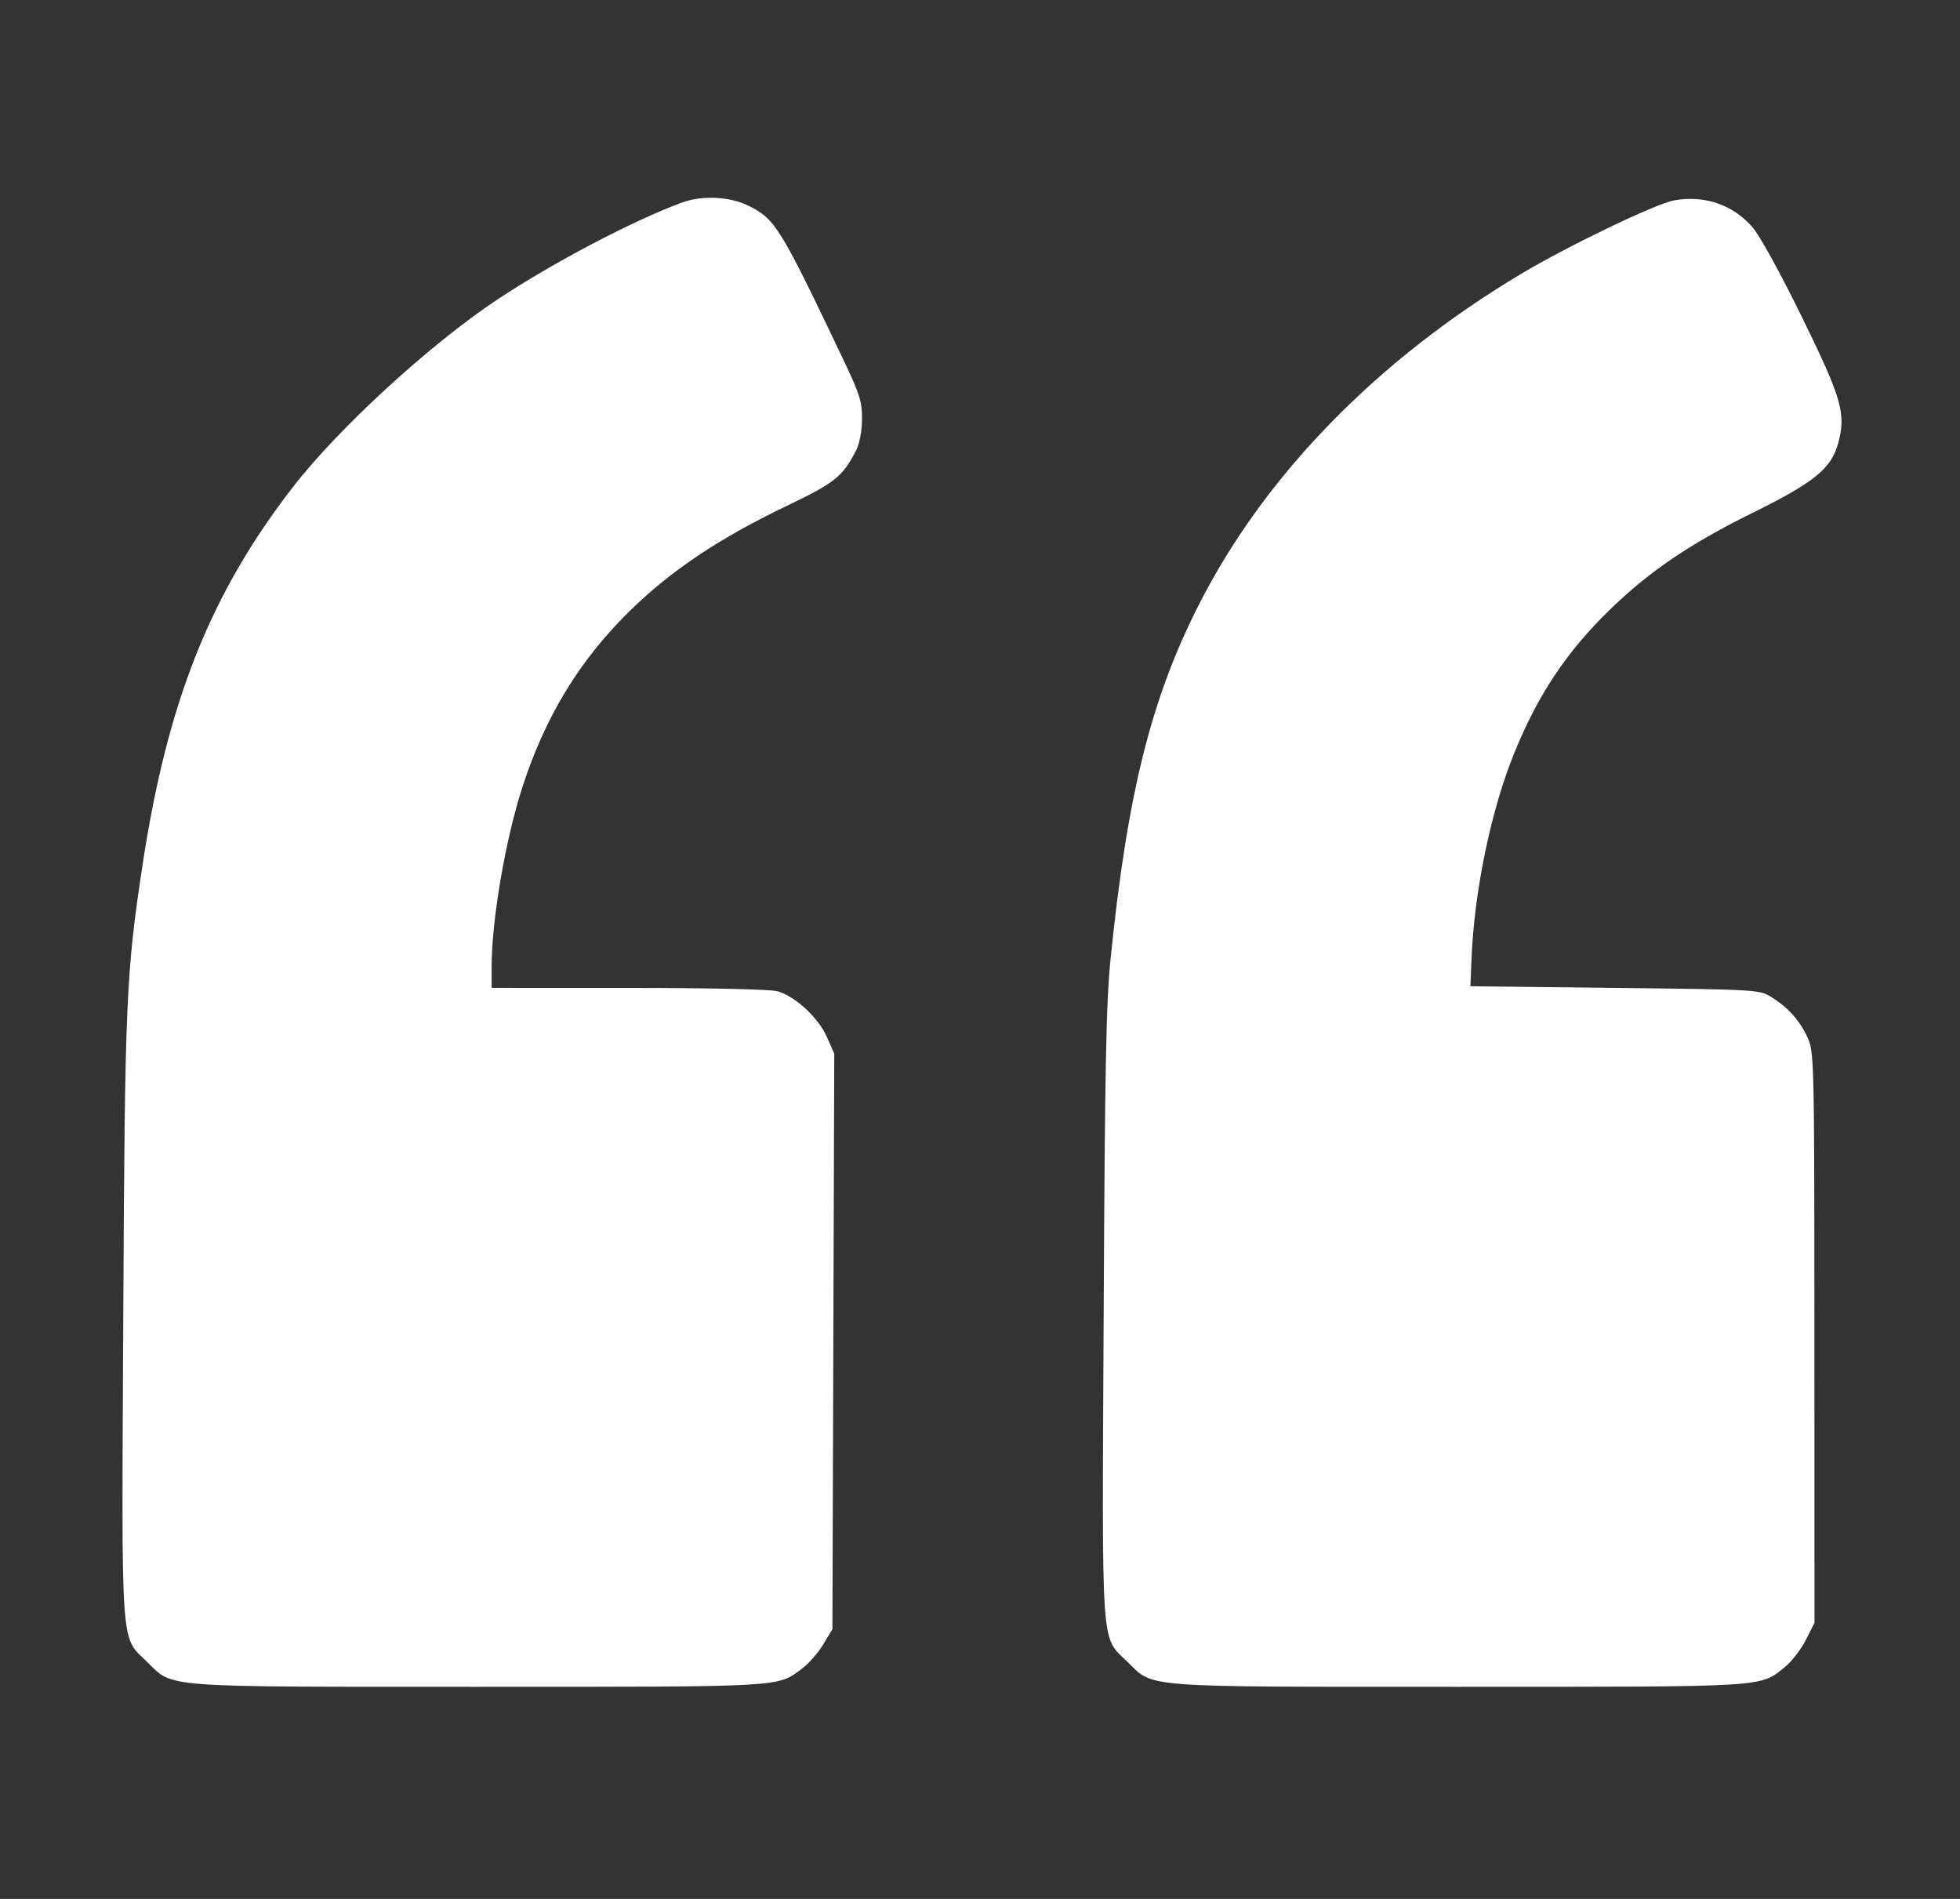 <?xml version="1.0" encoding="UTF-8"?> <svg xmlns="http://www.w3.org/2000/svg" width="64" height="62" viewBox="0 0 64 62" fill="none"><rect x="0" y="0" width="64" height="62" fill="#333333" stroke="none"/><path fill-rule="evenodd" clip-rule="evenodd" d="M22.247 6.621C20.626 7.226 18.096 8.555 16.266 9.763C14.075 11.209 11.066 13.966 9.567 15.9C6.875 19.374 5.467 22.907 4.658 28.219C4.114 31.79 4.075 32.697 4.025 43.063C3.971 54.088 3.923 53.396 4.812 54.27C5.671 55.112 5.163 55.075 15.62 55.075C25.721 55.075 25.367 55.095 26.201 54.47C26.415 54.31 26.722 53.957 26.885 53.685L27.181 53.191L27.211 43.798L27.241 34.405L27.003 33.864C26.725 33.229 25.962 32.522 25.386 32.365C25.149 32.3 23.18 32.256 20.521 32.256L16.053 32.255V31.578C16.053 30.037 16.501 27.422 17.061 25.689C17.806 23.386 18.942 21.528 20.588 19.924C21.931 18.615 23.486 17.576 25.672 16.526C27.27 15.758 27.51 15.567 27.949 14.716C28.066 14.49 28.143 14.088 28.147 13.691C28.152 13.116 28.079 12.882 27.54 11.748C25.485 7.43 25.317 7.156 24.458 6.726C23.829 6.411 22.925 6.368 22.247 6.621ZM54.667 6.542C54.059 6.652 51.203 8.025 49.656 8.95C44.962 11.756 41.299 15.516 39.155 19.727C37.587 22.805 36.811 25.916 36.264 31.307C36.118 32.739 36.077 34.882 36.038 42.955C35.983 54.1 35.934 53.395 36.825 54.27C37.684 55.112 37.176 55.075 47.627 55.075C57.814 55.075 57.457 55.096 58.285 54.426C58.503 54.25 58.808 53.854 58.964 53.547L59.248 52.987L59.246 43.671C59.243 34.531 59.239 34.345 59.02 33.87C58.764 33.313 58.372 32.879 57.823 32.544C57.448 32.314 57.331 32.308 52.727 32.255L48.014 32.201L48.048 31.34C48.134 29.116 48.681 26.469 49.44 24.599C50.221 22.677 51.157 21.274 52.576 19.898C53.868 18.645 55.186 17.752 57.256 16.73C59.241 15.749 59.795 15.298 60.02 14.479C60.286 13.509 60.146 13.021 58.838 10.351C58.107 8.86 57.459 7.687 57.209 7.402C56.574 6.679 55.645 6.365 54.667 6.542Z" fill="white"></path></svg> 